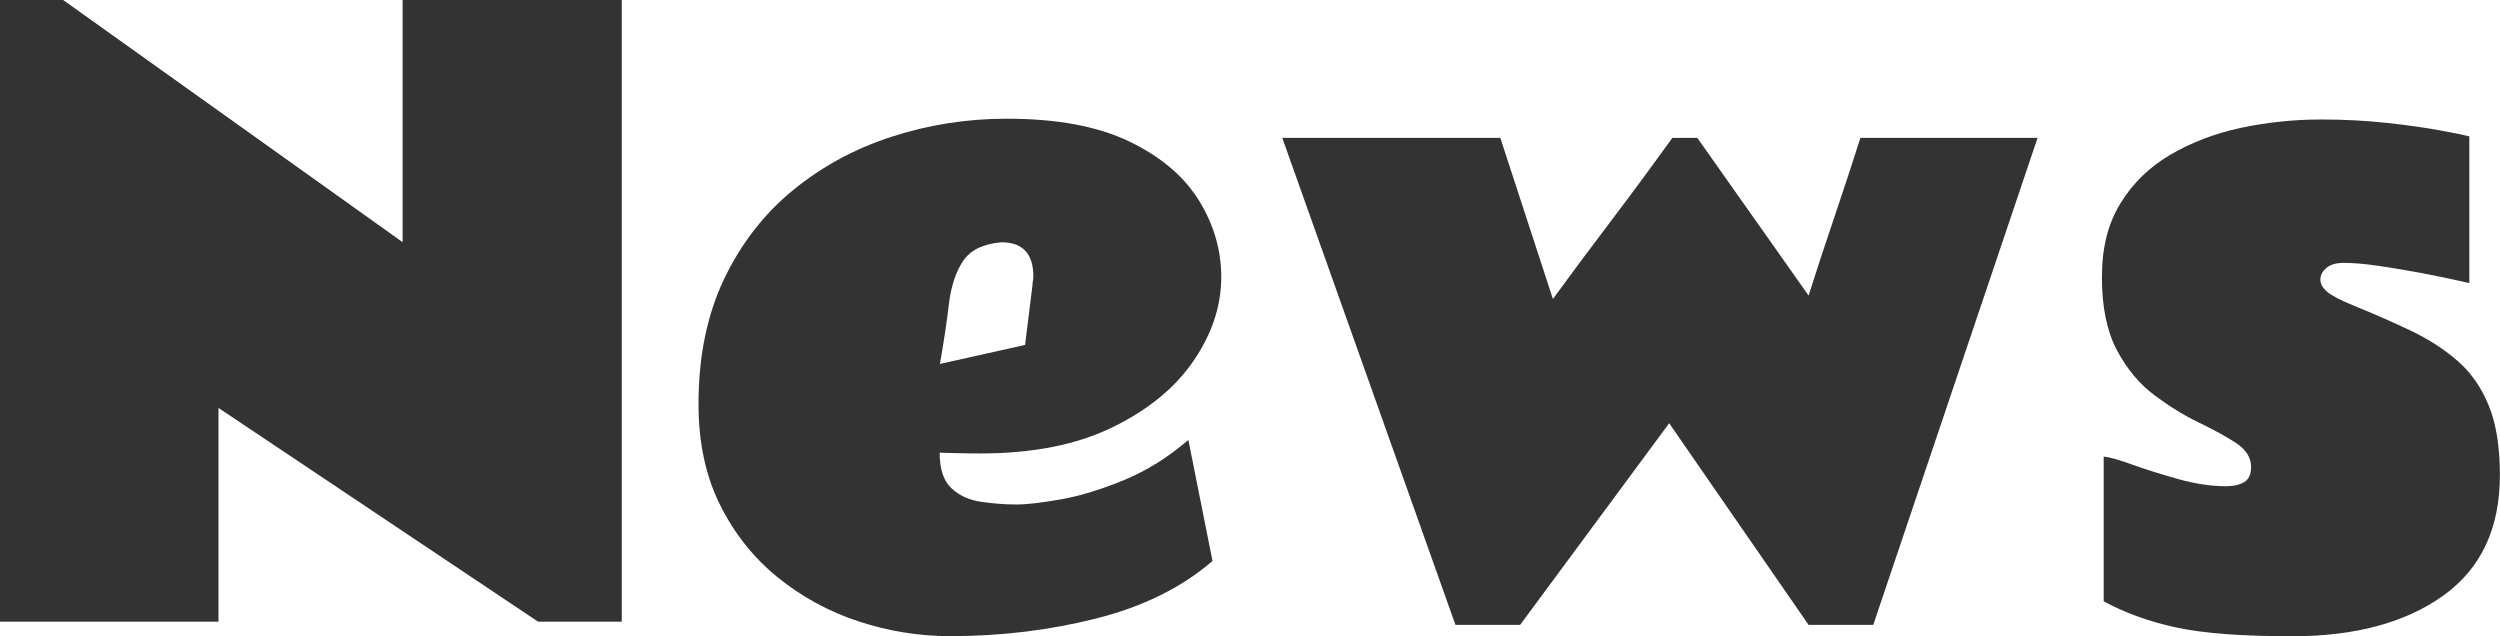 <?xml version="1.0" encoding="UTF-8"?><svg id="uuid-df85ac21-3367-45ce-ab16-c3f22513ace9" xmlns="http://www.w3.org/2000/svg" width="225.77" height="57.45" viewBox="0 0 225.77 57.45"><defs><style>.uuid-2347c204-cd0d-4040-827f-51f74851e309{fill:#333;}</style></defs><g id="uuid-6ab8cd1c-ef94-4a34-8f33-d539a048c453"><path class="uuid-2347c204-cd0d-4040-827f-51f74851e309" d="M0,0h5.7l30.66,21.87V0h19.79v56.14h-7.56l-28.86-19.3v19.3H0V0Z"/><path class="uuid-2347c204-cd0d-4040-827f-51f74851e309" d="M85.82,57.45c-2.84,0-5.6-.45-8.3-1.34s-5.13-2.22-7.31-3.99c-2.18-1.77-3.91-3.96-5.2-6.56s-1.93-5.62-1.93-9.07c0-4.29.77-8.04,2.3-11.27,1.54-3.22,3.62-5.91,6.24-8.05s5.6-3.76,8.93-4.83c3.33-1.08,6.79-1.62,10.37-1.62,4.55,0,8.24.69,11.09,2.07,2.85,1.38,4.94,3.16,6.28,5.34s2,4.48,2,6.89c0,2.6-.83,5.12-2.5,7.56-1.66,2.44-4.11,4.44-7.33,6.01-3.22,1.57-7.19,2.36-11.9,2.36-.45,0-1.04,0-1.78-.02-.74-.01-1.38-.03-1.92-.05,0,1.48.35,2.54,1.05,3.2.7.66,1.59,1.07,2.65,1.23,1.07.16,2.14.25,3.22.25.96,0,2.31-.16,4.06-.47s3.64-.9,5.68-1.74,3.97-2.05,5.8-3.62l2.18,10.93c-2.77,2.39-6.26,4.12-10.49,5.19s-8.63,1.6-13.2,1.6ZM84.87,32.87l7.7-1.72.67-5.38c0-.14.01-.28.04-.4.02-.13.04-.26.04-.4,0-2.06-.96-3.09-2.88-3.09-1.66.14-2.82.71-3.48,1.71-.66,1-1.08,2.3-1.27,3.9-.19,1.61-.46,3.4-.81,5.4Z"/><path class="uuid-2347c204-cd0d-4040-827f-51f74851e309" d="M115.8,12.45h19.69l4.75,14.55c1.73-2.37,3.54-4.8,5.43-7.29s3.67-4.92,5.36-7.26h2.25l10.05,14.24c.73-2.3,1.51-4.67,2.34-7.12.83-2.45,1.61-4.82,2.34-7.12h16l-14.84,43.98h-5.84l-12.59-18.21-13.46,18.21h-5.84l-15.64-43.98Z"/><path class="uuid-2347c204-cd0d-4040-827f-51f74851e309" d="M189.98,41.24c.45.02,1.29.26,2.53.7,1.24.45,2.64.88,4.18,1.32,1.55.43,2.99.65,4.32.65.68,0,1.23-.12,1.65-.37s.63-.7.63-1.35c0-.87-.45-1.59-1.35-2.18-.9-.59-2.02-1.2-3.36-1.85-1.34-.64-2.68-1.47-4.03-2.48-1.35-1.01-2.47-2.36-3.38-4.06-.9-1.7-1.35-3.9-1.35-6.59s.56-4.85,1.67-6.66c1.11-1.82,2.61-3.28,4.5-4.39,1.89-1.11,4.01-1.92,6.36-2.43,2.36-.5,4.78-.76,7.26-.76,2.13,0,4.15.11,6.05.32s3.51.44,4.83.69,2.16.42,2.51.51v13.25c-1.66-.37-3.12-.68-4.36-.91-1.24-.23-2.5-.44-3.76-.63-1.27-.19-2.34-.28-3.23-.28-.68,0-1.2.15-1.56.46-.36.3-.54.66-.54,1.05,0,.38.2.74.6,1.09s1.21.77,2.43,1.27c1.85.75,3.57,1.51,5.17,2.27,1.59.76,2.99,1.67,4.2,2.72s2.14,2.4,2.81,4.04c.67,1.64,1,3.73,1,6.26,0,4.83-1.71,8.46-5.13,10.9s-7.97,3.66-13.64,3.66c-4.5,0-7.98-.26-10.44-.79s-4.65-1.32-6.57-2.37v-13.04Z"/></g></svg>